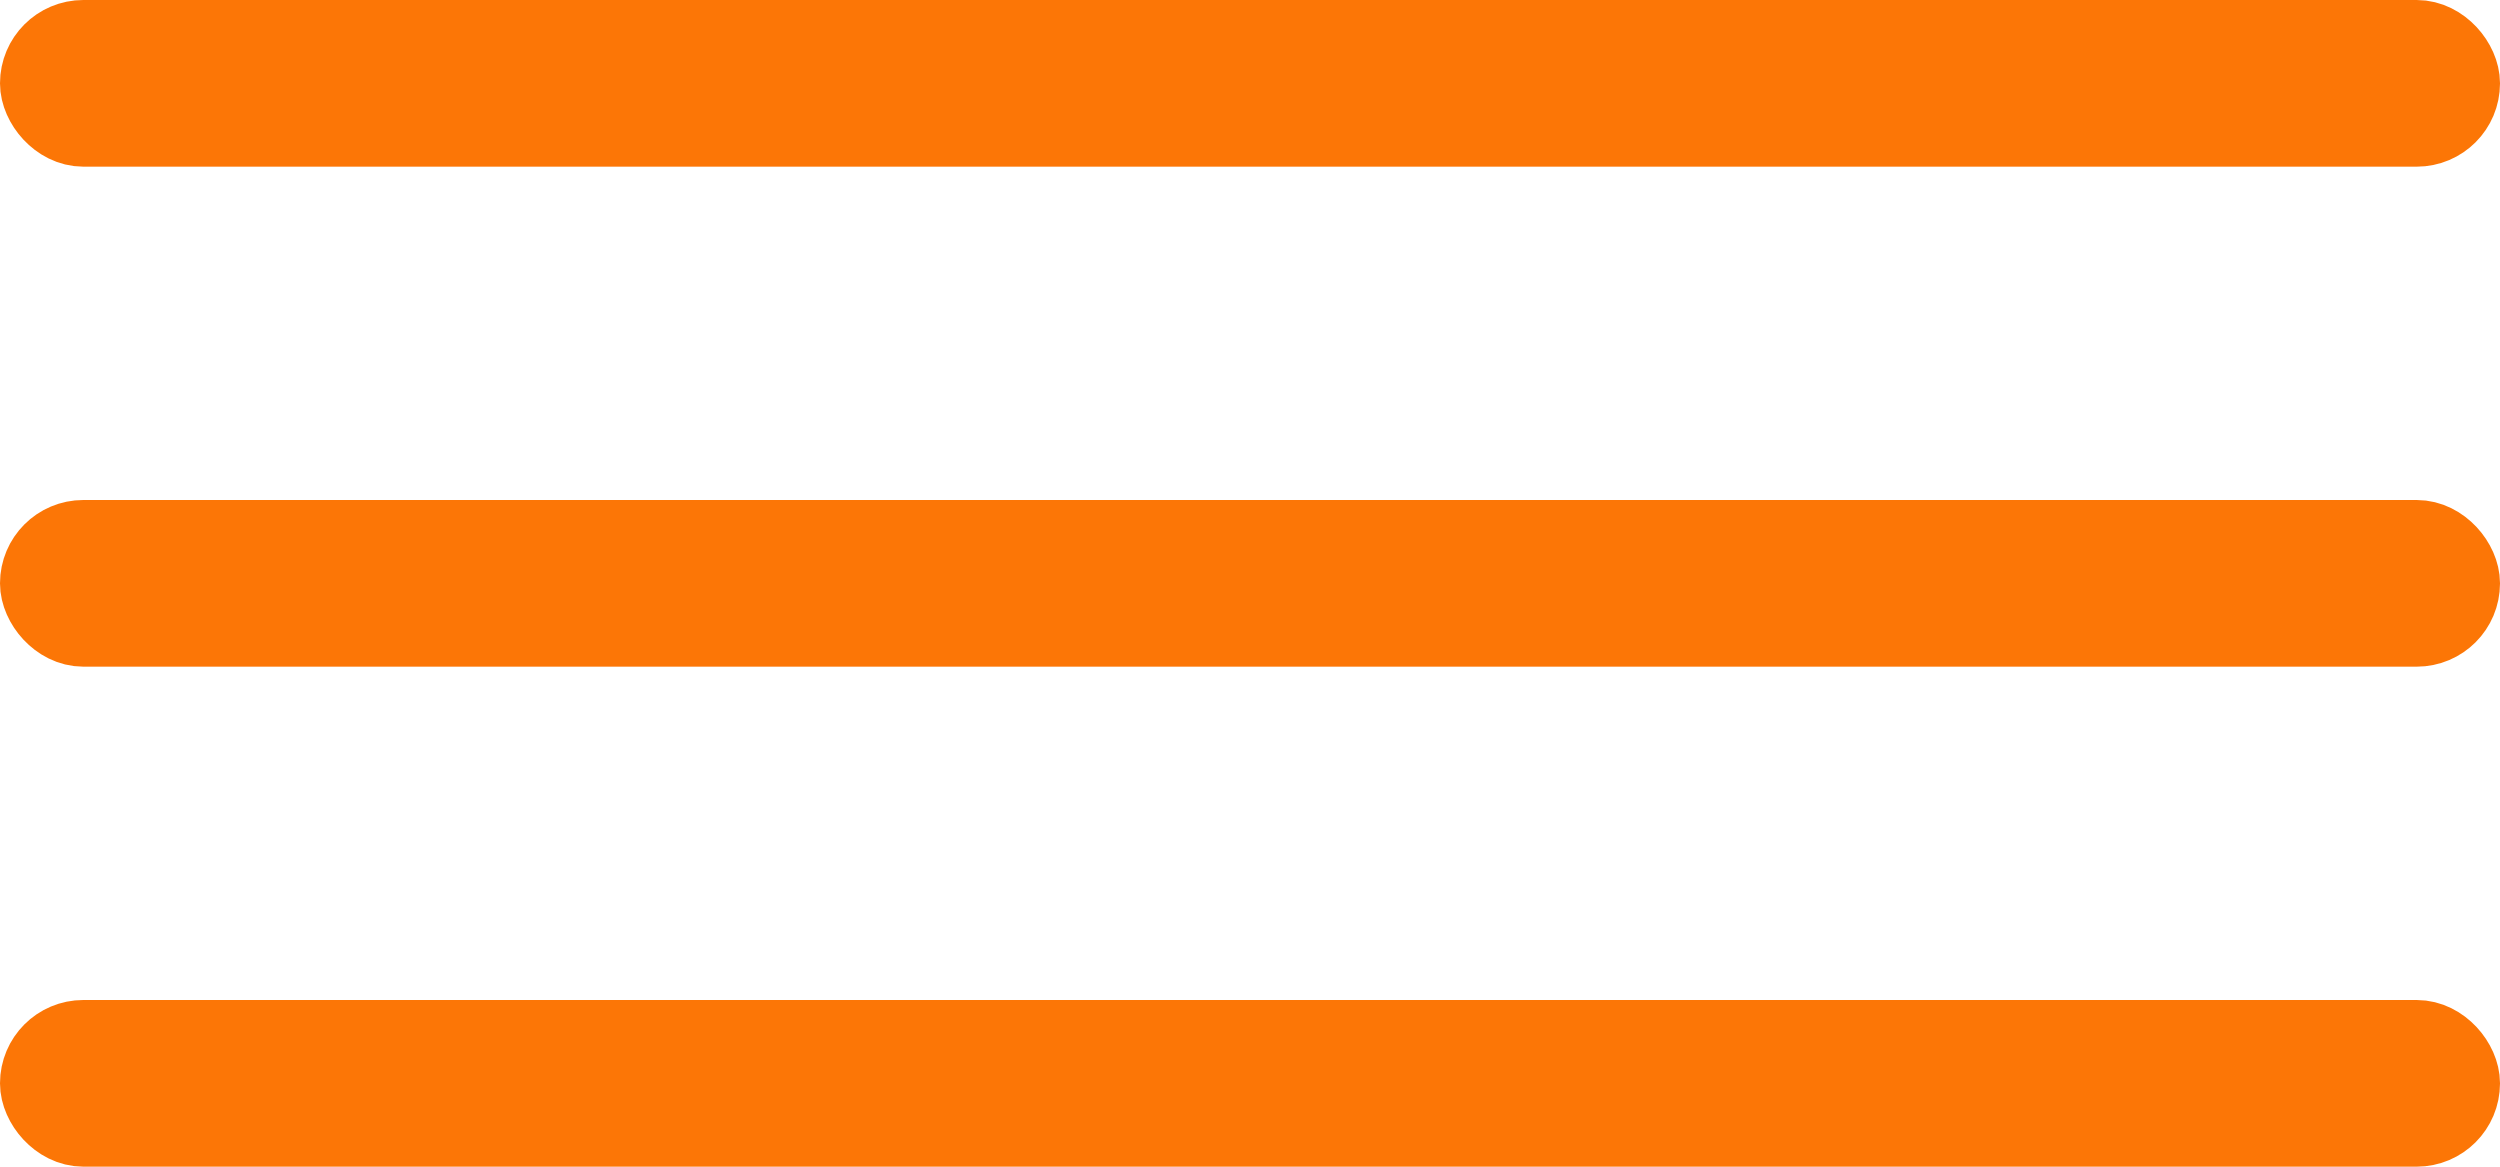 <?xml version="1.0" encoding="UTF-8"?> <svg xmlns="http://www.w3.org/2000/svg" width="30" height="14" viewBox="0 0 30 14" fill="none"><rect x="0.5" y="0.5" width="29" height="1" rx="0.5" fill="#FF7507" stroke="#FC7606"></rect><rect x="0.5" y="6.5" width="29" height="1" rx="0.5" fill="#FF7507" stroke="#FC7606"></rect><rect x="0.5" y="12.5" width="29" height="1" rx="0.5" fill="#FF7507" stroke="#FC7606"></rect></svg> 